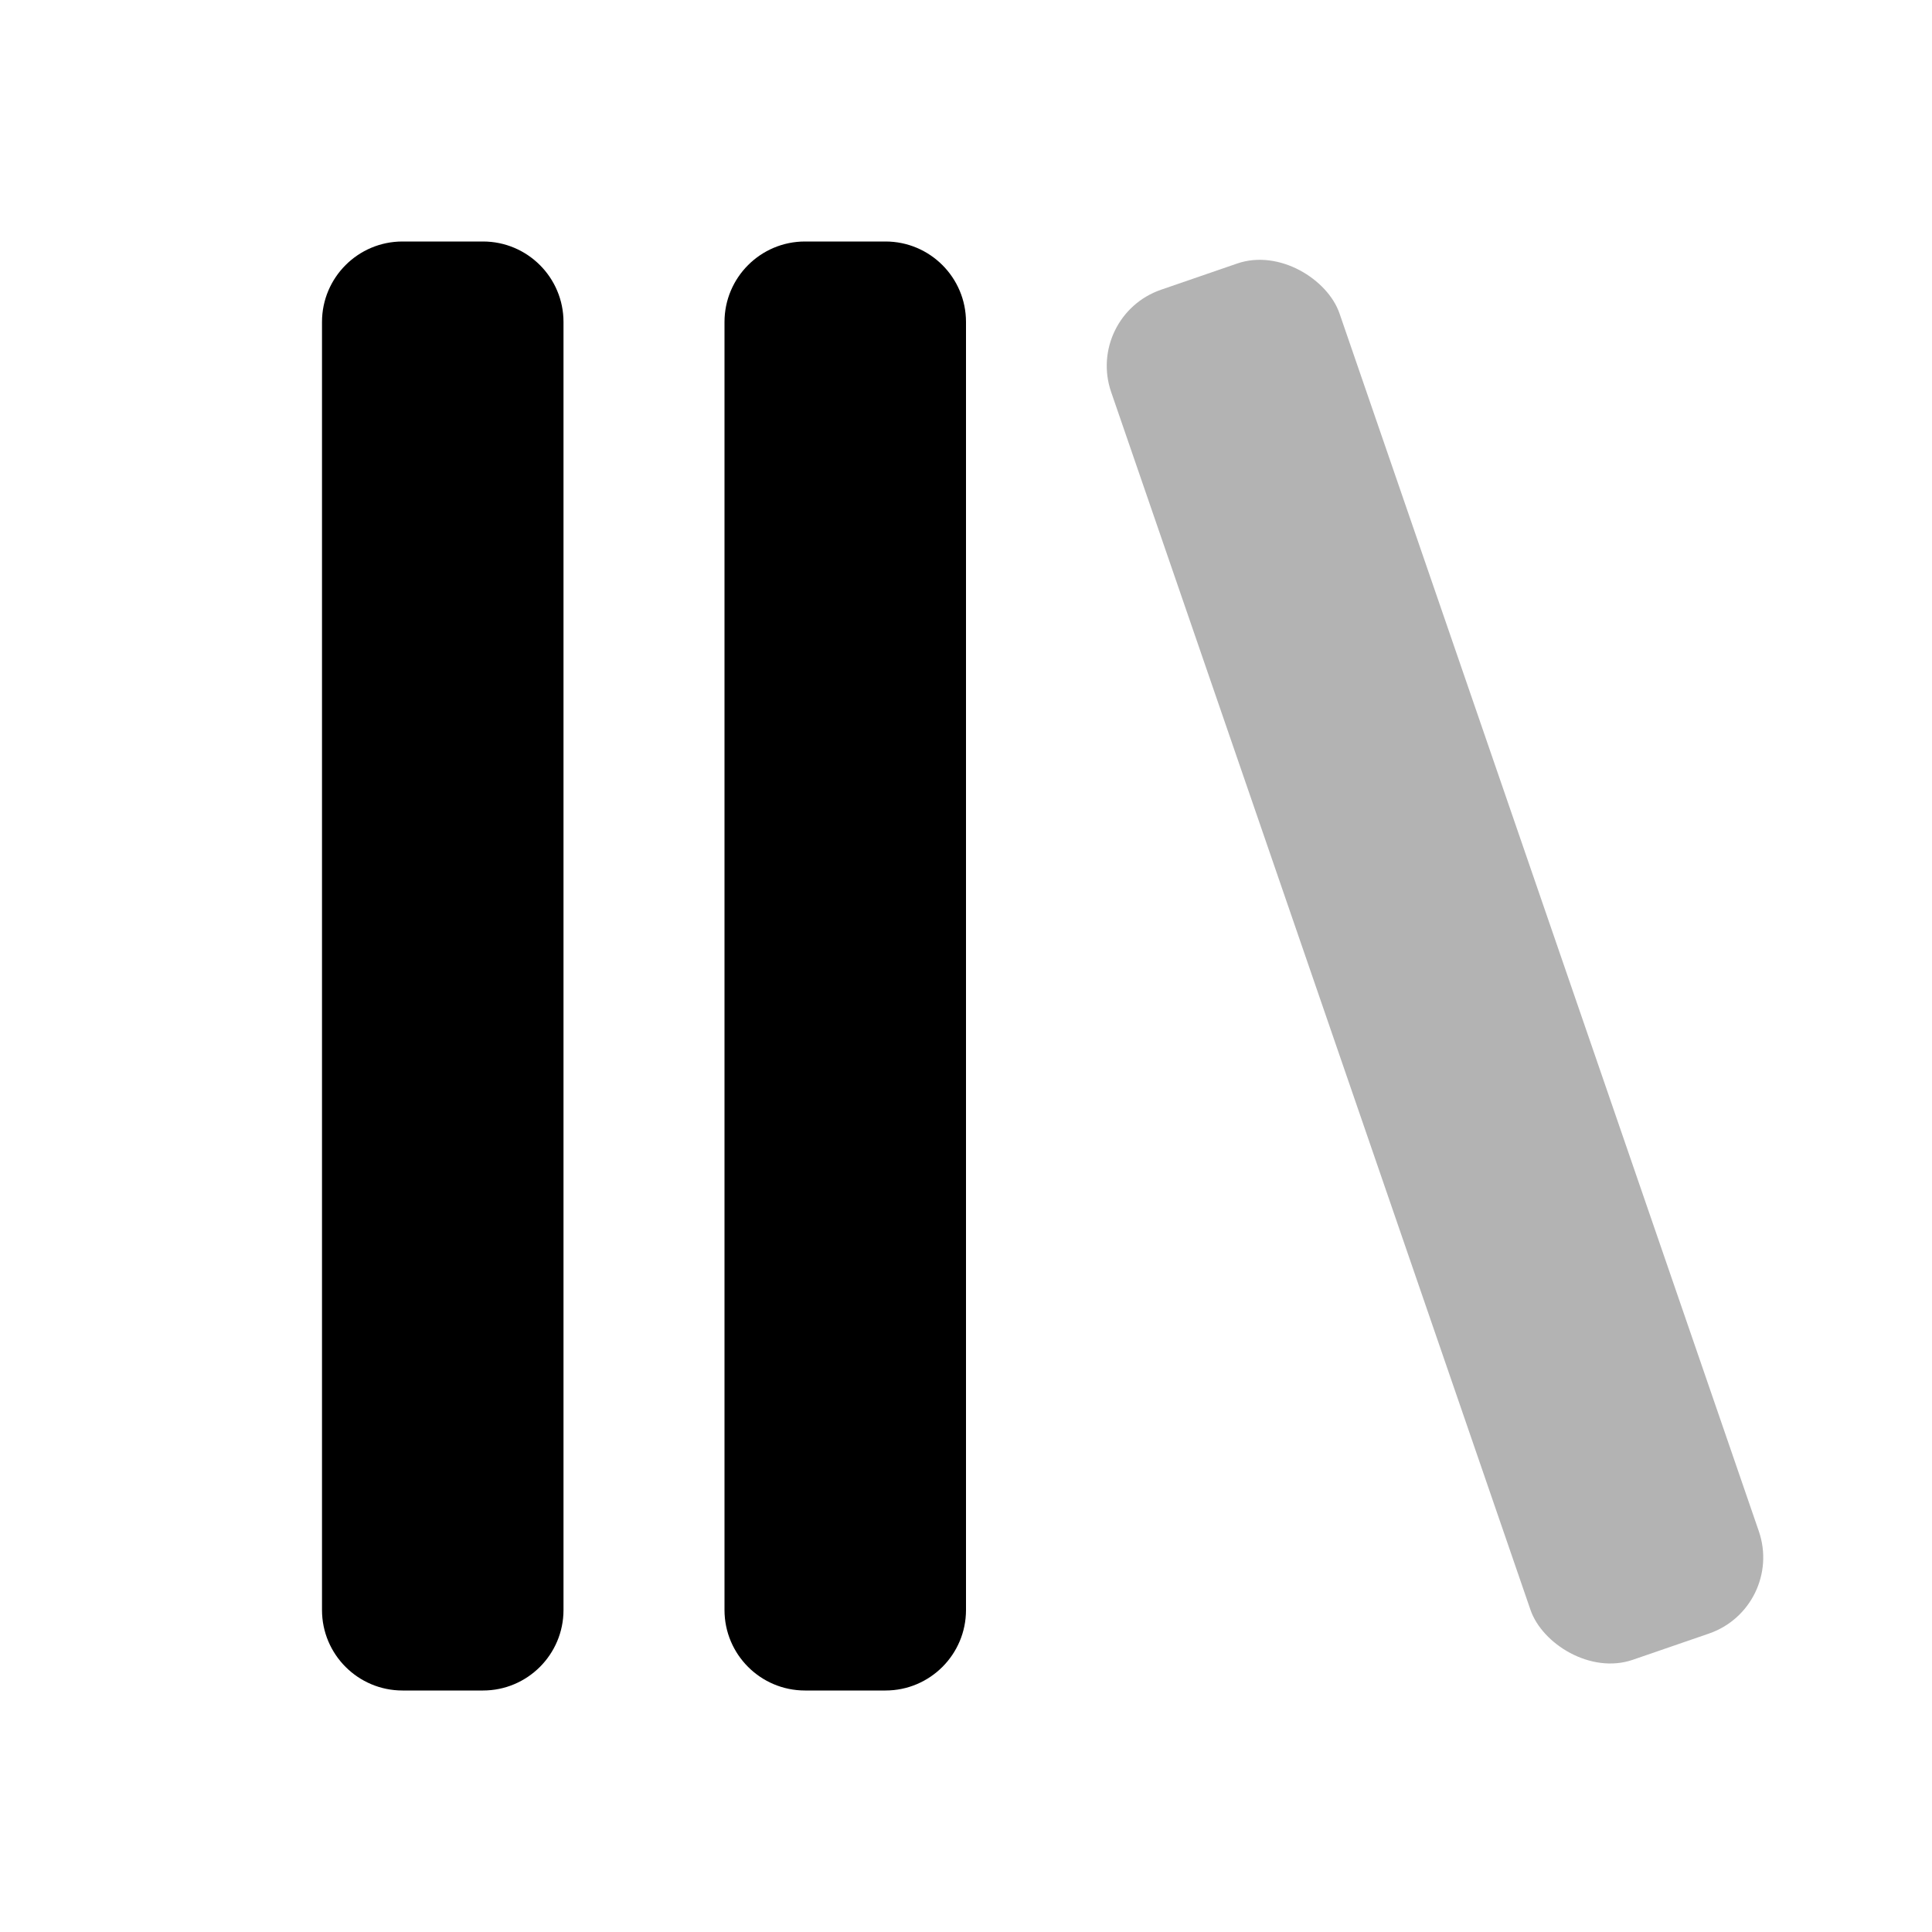 <?xml version="1.0" encoding="UTF-8"?>
<svg width="24px" height="24px" viewBox="0 0 24 24" version="1.1" xmlns="http://www.w3.org/2000/svg" xmlns:xlink="http://www.w3.org/1999/xlink">
    <!-- Generator: Sketch 50.2 (55047) - http://www.bohemiancoding.com/sketch -->
    <title>Stockholm-icons / Home / Library</title>
    <desc>Created with Sketch.</desc>
    <defs></defs>
    <g id="Stockholm-icons-/-Home-/-Library" stroke="none" stroke-width="1" fill="none" fill-rule="evenodd">
        <rect id="bound" x="0" y="0" width="24" height="24"></rect>
        <path d="M5,3 L6,3 C6.552,3 7,3.448 7,4 L7,20 C7,20.552 6.552,21 6,21 L5,21 C4.448,21 4,20.552 4,20 L4,4 C4,3.448 4.448,3 5,3 Z M10,3 L11,3 C11.552,3 12,3.448 12,4 L12,20 C12,20.552 11.552,21 11,21 L10,21 C9.448,21 9,20.552 9,20 L9,4 C9,3.448 9.448,3 10,3 Z" id="Combined-Shape" fill="#000000"></path>
        <rect id="Rectangle-Copy-2" fill="#000000" opacity="0.3" transform="translate(17.826, 11.946) rotate(-19) translate(-17.826, -11.946) " x="16.326" y="2.946" width="3" height="18" rx="1"></rect>
    </g>
</svg>